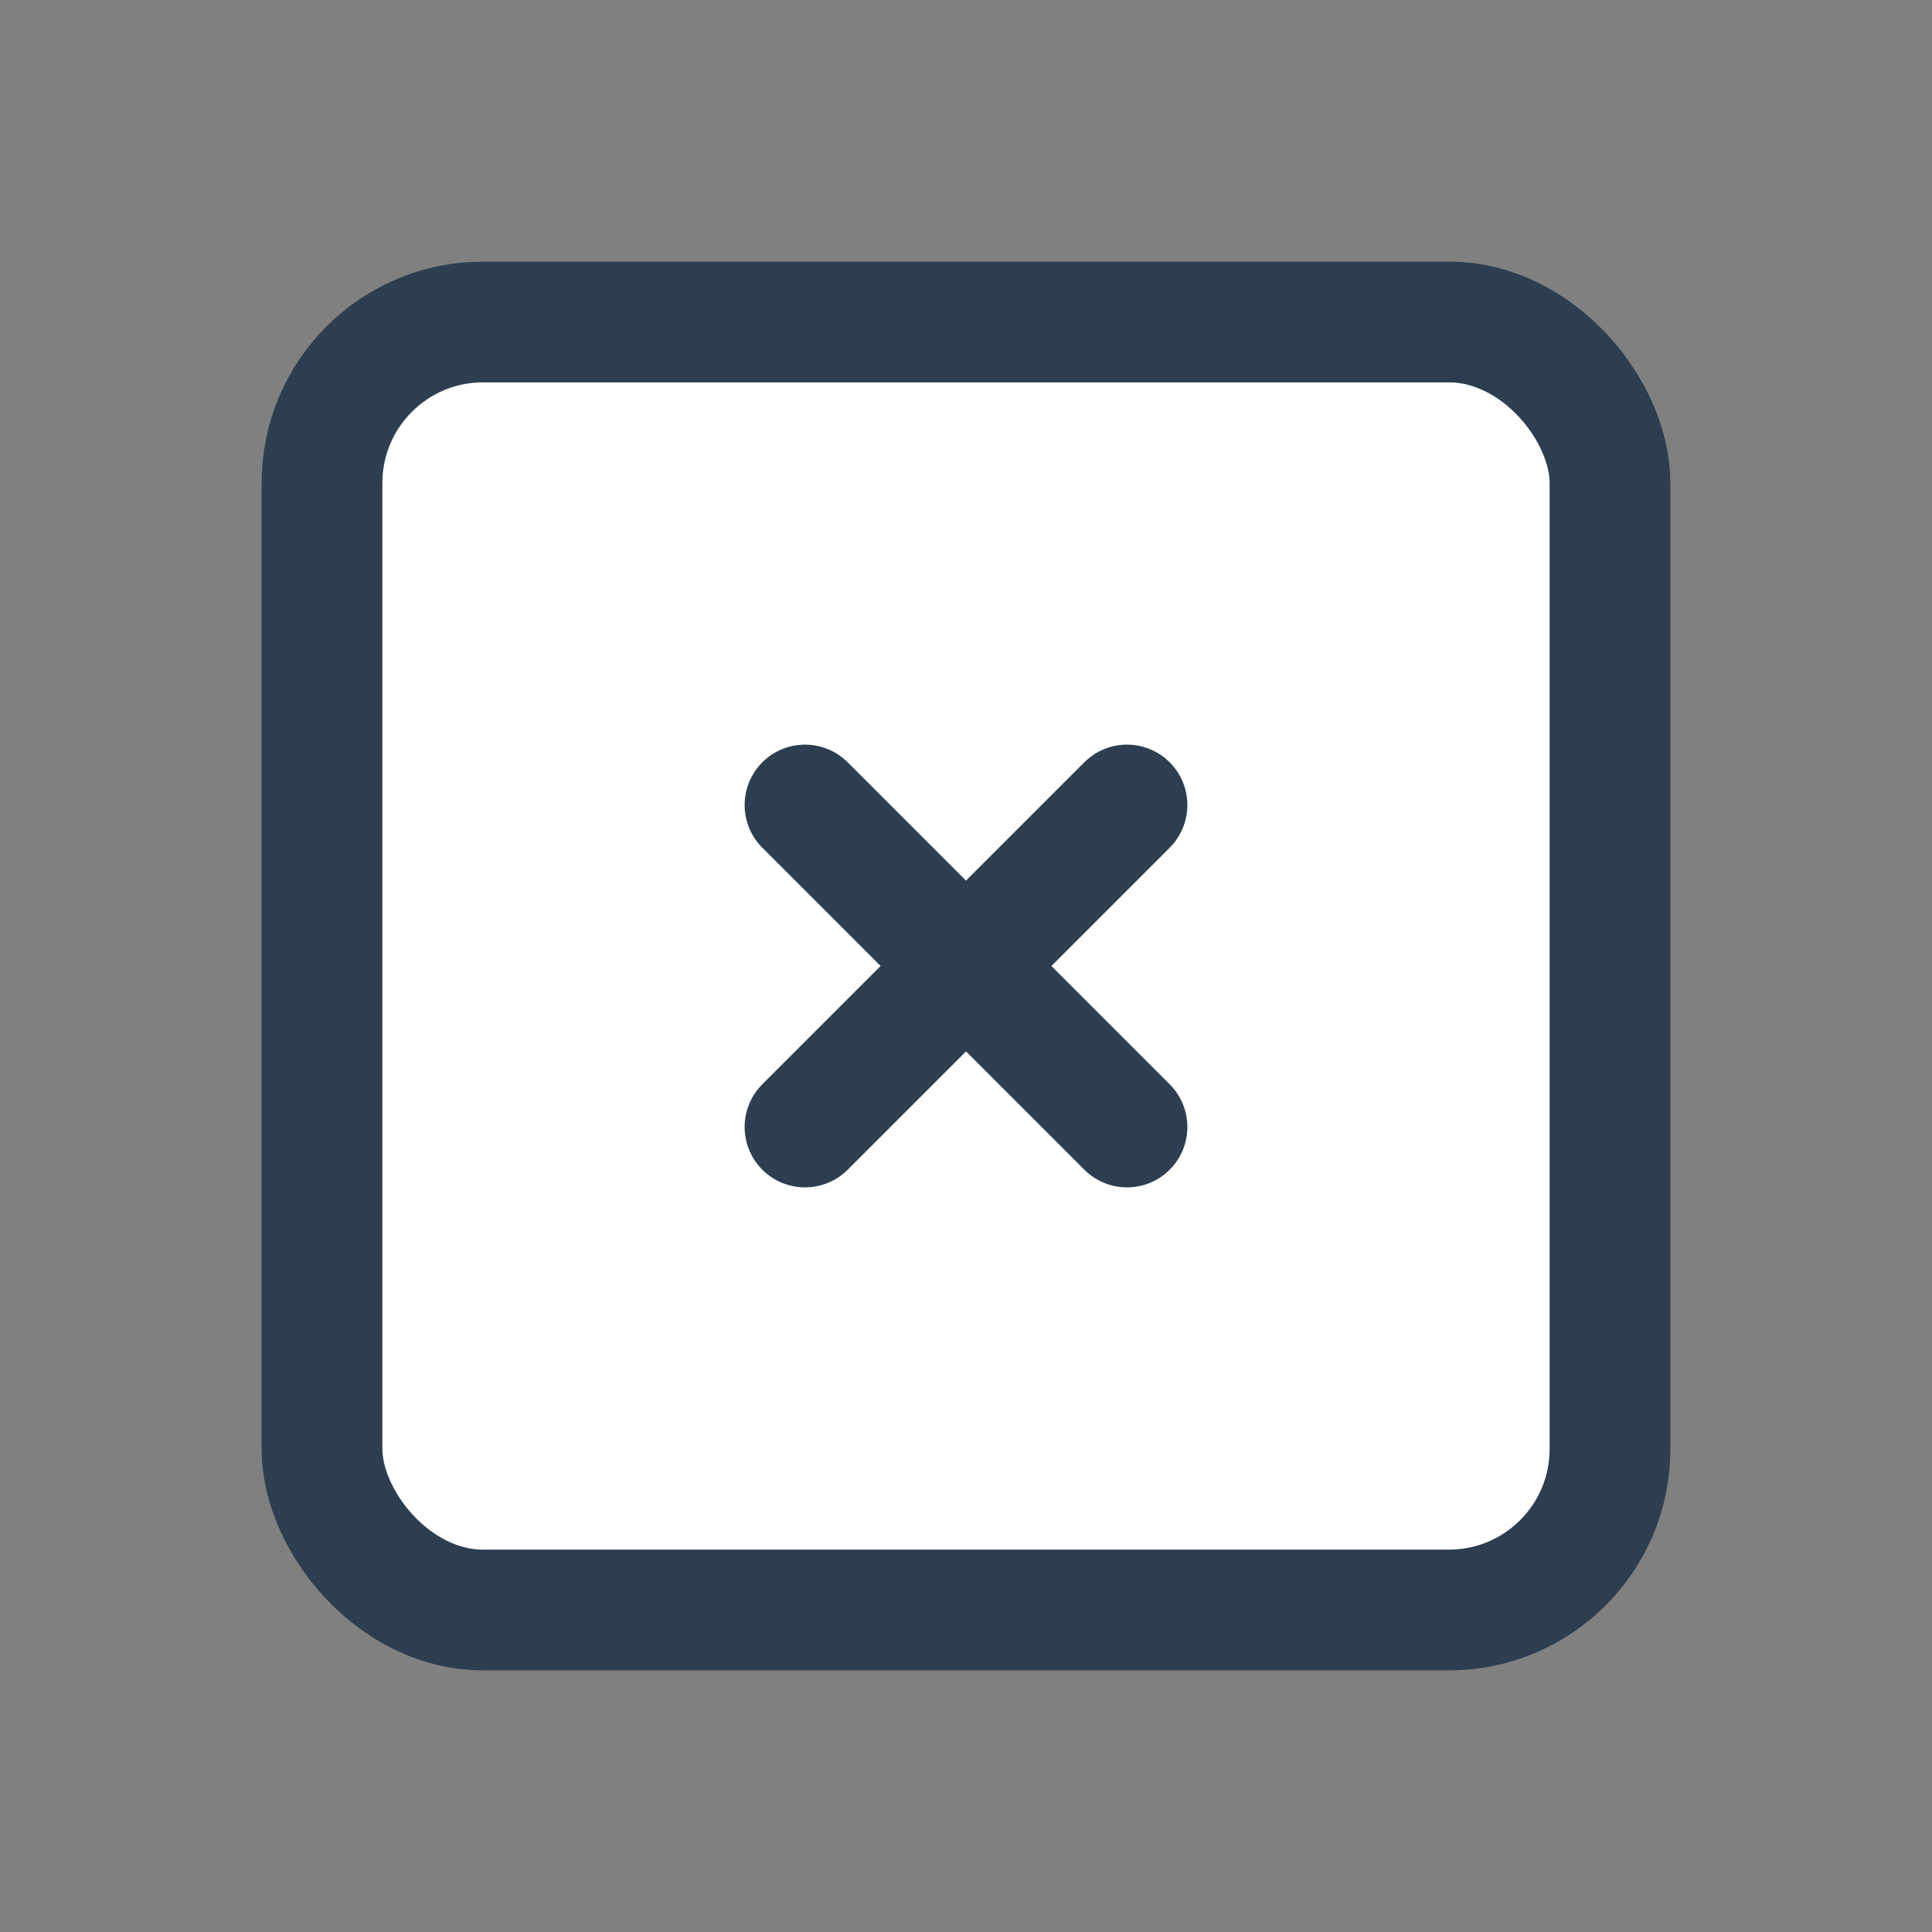 <svg xmlns="http://www.w3.org/2000/svg" class="icon icon-tabler icon-tabler-square-x" width="48" height="48" viewBox="0 0 24 24" stroke-width="1.5" stroke="#2c3e50" fill="none" stroke-linecap="round" stroke-linejoin="round">
  <rect x="0" y="0" width="24" height="24" fill="#808080" stroke="none"/>
  <path stroke="none" d="M0 0h24v24H0z"/>
  <rect x="4" y="4" fill="white" width="16" height="16" rx="2" />
  <path d="M10 10l4 4m0 -4l-4 4" />
</svg>
